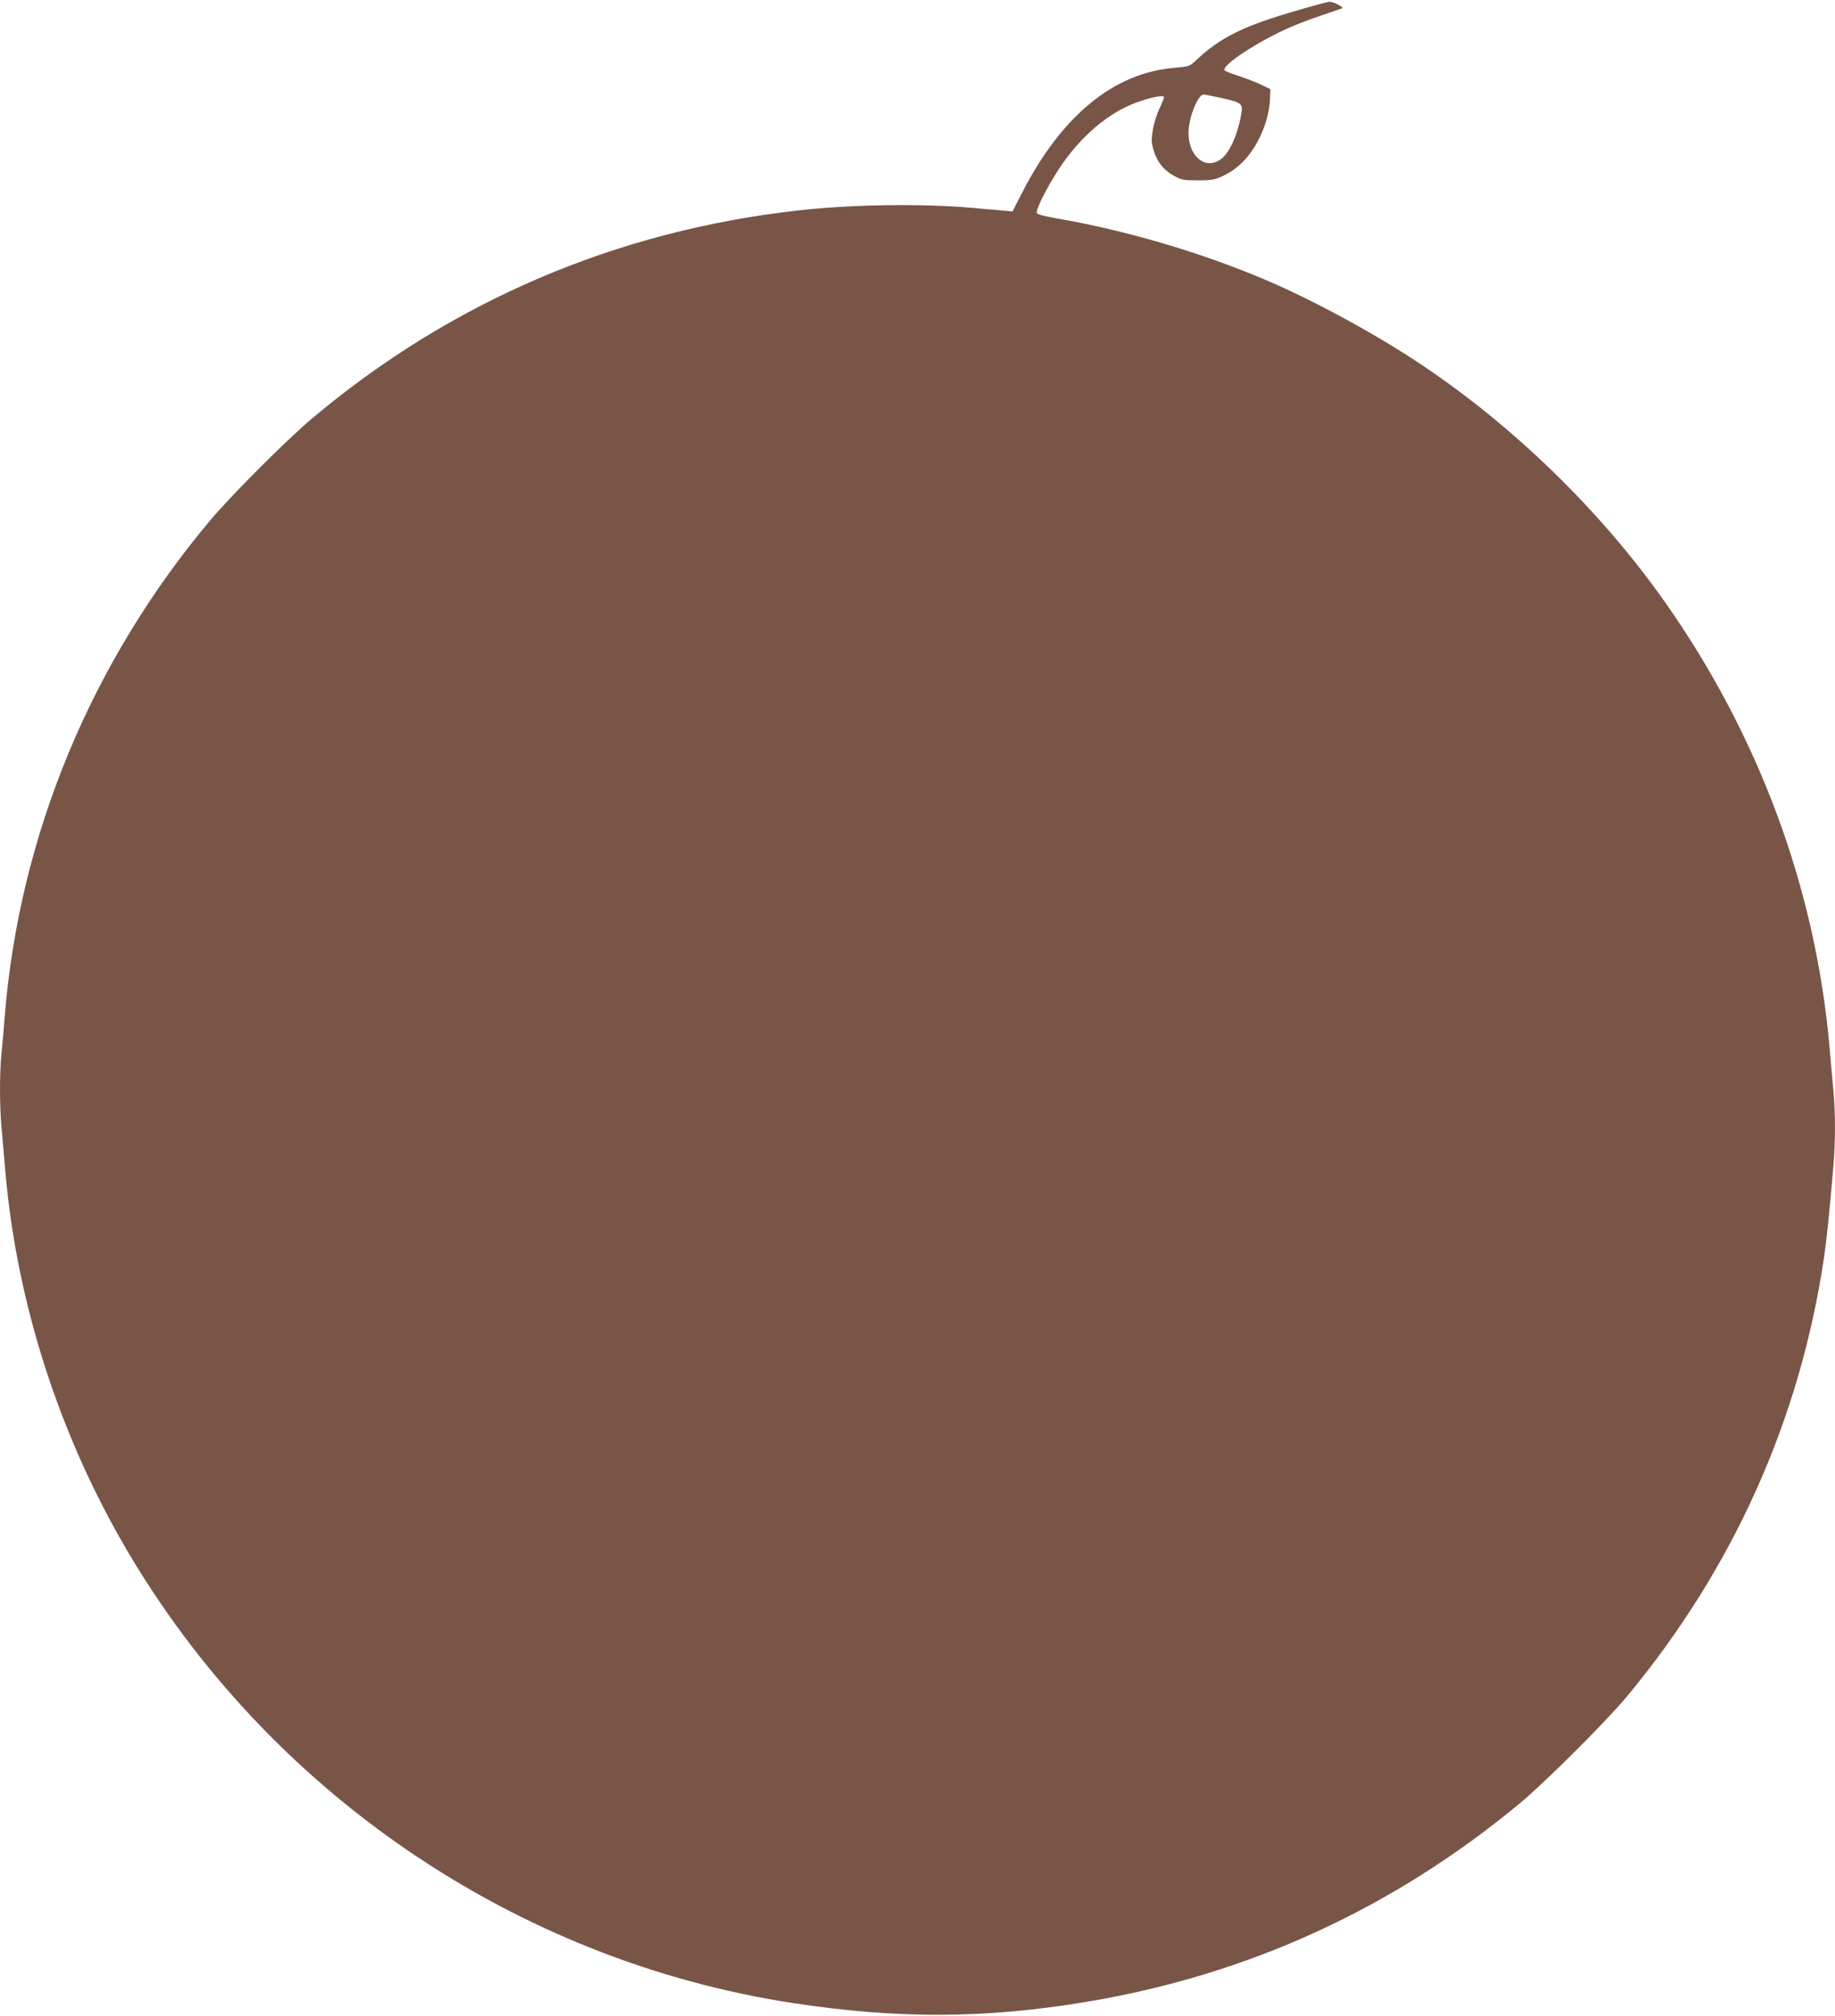 <?xml version="1.0" standalone="no"?>
<!DOCTYPE svg PUBLIC "-//W3C//DTD SVG 20010904//EN"
 "http://www.w3.org/TR/2001/REC-SVG-20010904/DTD/svg10.dtd">
<svg version="1.0" xmlns="http://www.w3.org/2000/svg"
 width="1165pt" height="1280pt" viewBox="0 0 1165 1280"
 preserveAspectRatio="xMidYMid meet">
<g transform="translate(0,1280) scale(0.1,-0.1)"
fill="#795548" stroke="none">
<path d="M8240 12735 c-345 -99 -493 -172 -652 -323 -35 -33 -41 -35 -136 -43
-383 -33 -714 -306 -963 -793 l-61 -119 -82 8 c-44 3 -126 11 -181 16 -316 27
-758 21 -1095 -17 -1158 -129 -2206 -578 -3090 -1322 -161 -136 -506 -481
-642 -642 -758 -901 -1216 -2005 -1308 -3155 -6 -77 -15 -184 -21 -238 -12
-127 -12 -332 1 -471 5 -61 17 -190 25 -286 73 -825 341 -1659 766 -2385 904
-1545 2474 -2615 4234 -2884 668 -102 1227 -99 1870 9 1023 172 1938 592 2740
1256 164 136 549 520 685 683 672 810 1097 1754 1250 2784 17 117 32 258 60
584 13 154 13 334 0 477 -6 61 -17 188 -25 281 -89 1003 -448 1973 -1041 2817
-407 580 -965 1123 -1558 1518 -291 194 -691 411 -996 539 -409 172 -869 307
-1304 383 -86 15 -130 27 -134 36 -7 21 68 169 146 287 132 199 310 350 489
415 95 34 173 49 173 32 0 -5 -13 -38 -30 -73 -16 -35 -35 -95 -41 -134 -10
-60 -10 -78 4 -126 22 -76 63 -128 128 -164 50 -28 62 -30 154 -30 91 0 106 3
166 31 123 59 218 183 269 351 12 39 22 99 23 134 l2 63 -56 27 c-30 15 -93
39 -140 55 -46 15 -88 31 -93 36 -32 27 219 192 429 281 44 19 130 51 190 71
61 21 117 40 125 43 16 6 -52 41 -80 42 -8 0 -98 -24 -200 -54z m-492 -556
c126 -27 142 -37 135 -86 -18 -127 -70 -251 -122 -296 -116 -97 -243 34 -210
216 16 92 62 187 91 187 4 0 52 -9 106 -21z"/>
</g>
</svg>
